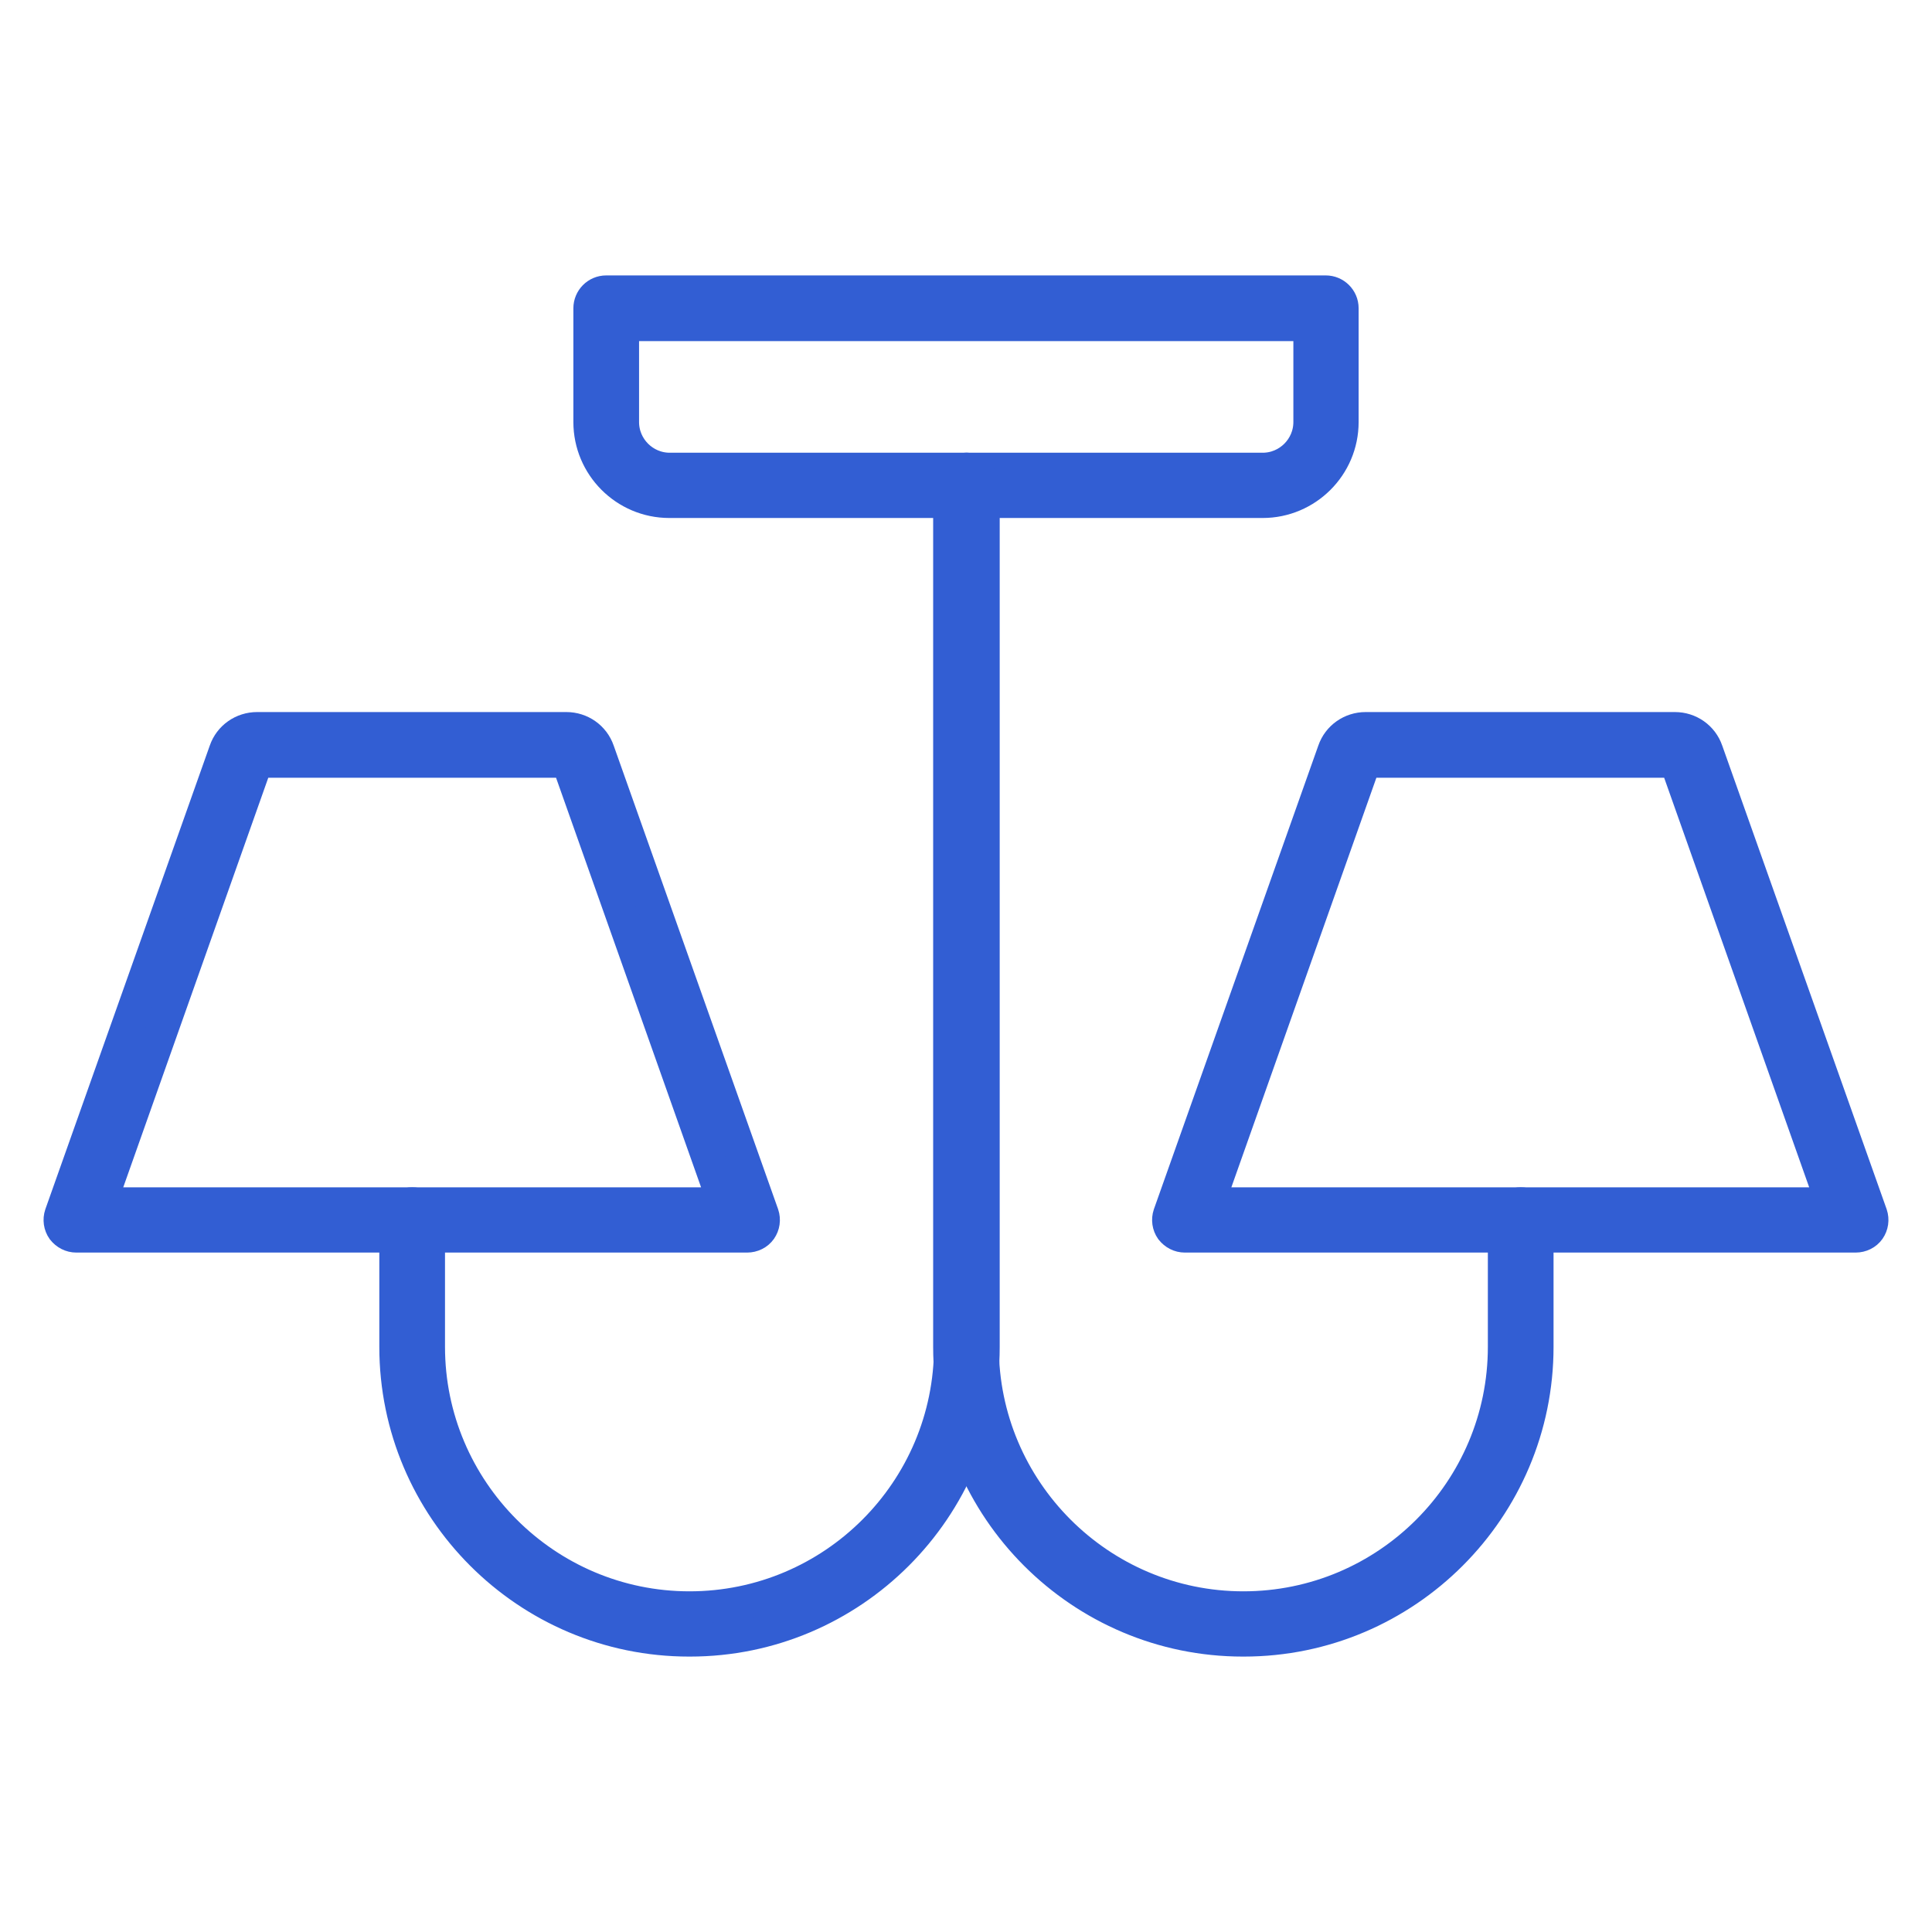<?xml version="1.0" encoding="UTF-8"?>
<svg id="Capa_1" data-name="Capa 1" xmlns="http://www.w3.org/2000/svg" viewBox="0 0 45 45">
  <defs>
    <style>
      .cls-1 {
        fill: #325ed3;
        stroke: #325ed3;
        stroke-miterlimit: 10;
        stroke-width: .75px;
      }
    </style>
  </defs>
  <path class="cls-1" d="M17.41,28.8H1.78c-.13,0-.24-.06-.32-.16-.07-.1-.09-.23-.05-.35l3.83-10.8c.11-.32.41-.53.75-.53h7.2c.34,0,.64.21.75.53l3.83,10.8c.04.12.02.25-.05.35-.07.1-.19.16-.32.16ZM2.33,28.03h14.53l-3.64-10.28s-.01-.01-.02-.01h-7.2s-.02,0-.02.01l-3.64,10.28Z"/>
  <path class="cls-1" d="M29.4,11.69h-13.81c-1.03,0-1.86-.84-1.86-1.86v-2.65c0-.21.17-.39.39-.39h16.76c.21,0,.39.17.39.39v2.65c0,1.03-.84,1.86-1.86,1.86ZM14.51,7.57v2.26c0,.6.49,1.09,1.09,1.09h13.81c.6,0,1.09-.49,1.09-1.09v-2.26h-15.99Z"/>
  <path class="cls-1" d="M16.05,38.21c-3.77,0-6.84-3.07-6.84-6.84v-2.95c0-.21.17-.39.39-.39s.39.17.39.39v2.95c0,3.34,2.72,6.07,6.07,6.07s6.07-2.72,6.07-6.07V11.31c0-.21.17-.39.39-.39s.39.17.39.39v20.06c0,3.77-3.07,6.84-6.84,6.84Z"/>
  <path class="cls-1" d="M43.22,28.8h-15.62c-.13,0-.24-.06-.32-.16-.07-.1-.09-.23-.05-.35l3.83-10.8c.11-.32.41-.53.75-.53h7.2c.34,0,.64.21.75.53l3.83,10.8c.04.12.02.25-.05.35-.07.1-.19.16-.32.16ZM28.14,28.03h14.53l-3.64-10.28s-.01-.01-.02-.01h-7.2s-.02,0-.02.01l-3.64,10.28Z"/>
  <path class="cls-1" d="M28.95,38.21c-3.77,0-6.84-3.07-6.84-6.84V11.31c0-.21.17-.39.39-.39s.39.17.39.39v20.06c0,3.34,2.72,6.07,6.07,6.07s6.07-2.72,6.07-6.07v-2.95c0-.21.17-.39.39-.39s.39.17.39.39v2.95c0,3.77-3.07,6.84-6.84,6.84Z"/>
</svg>